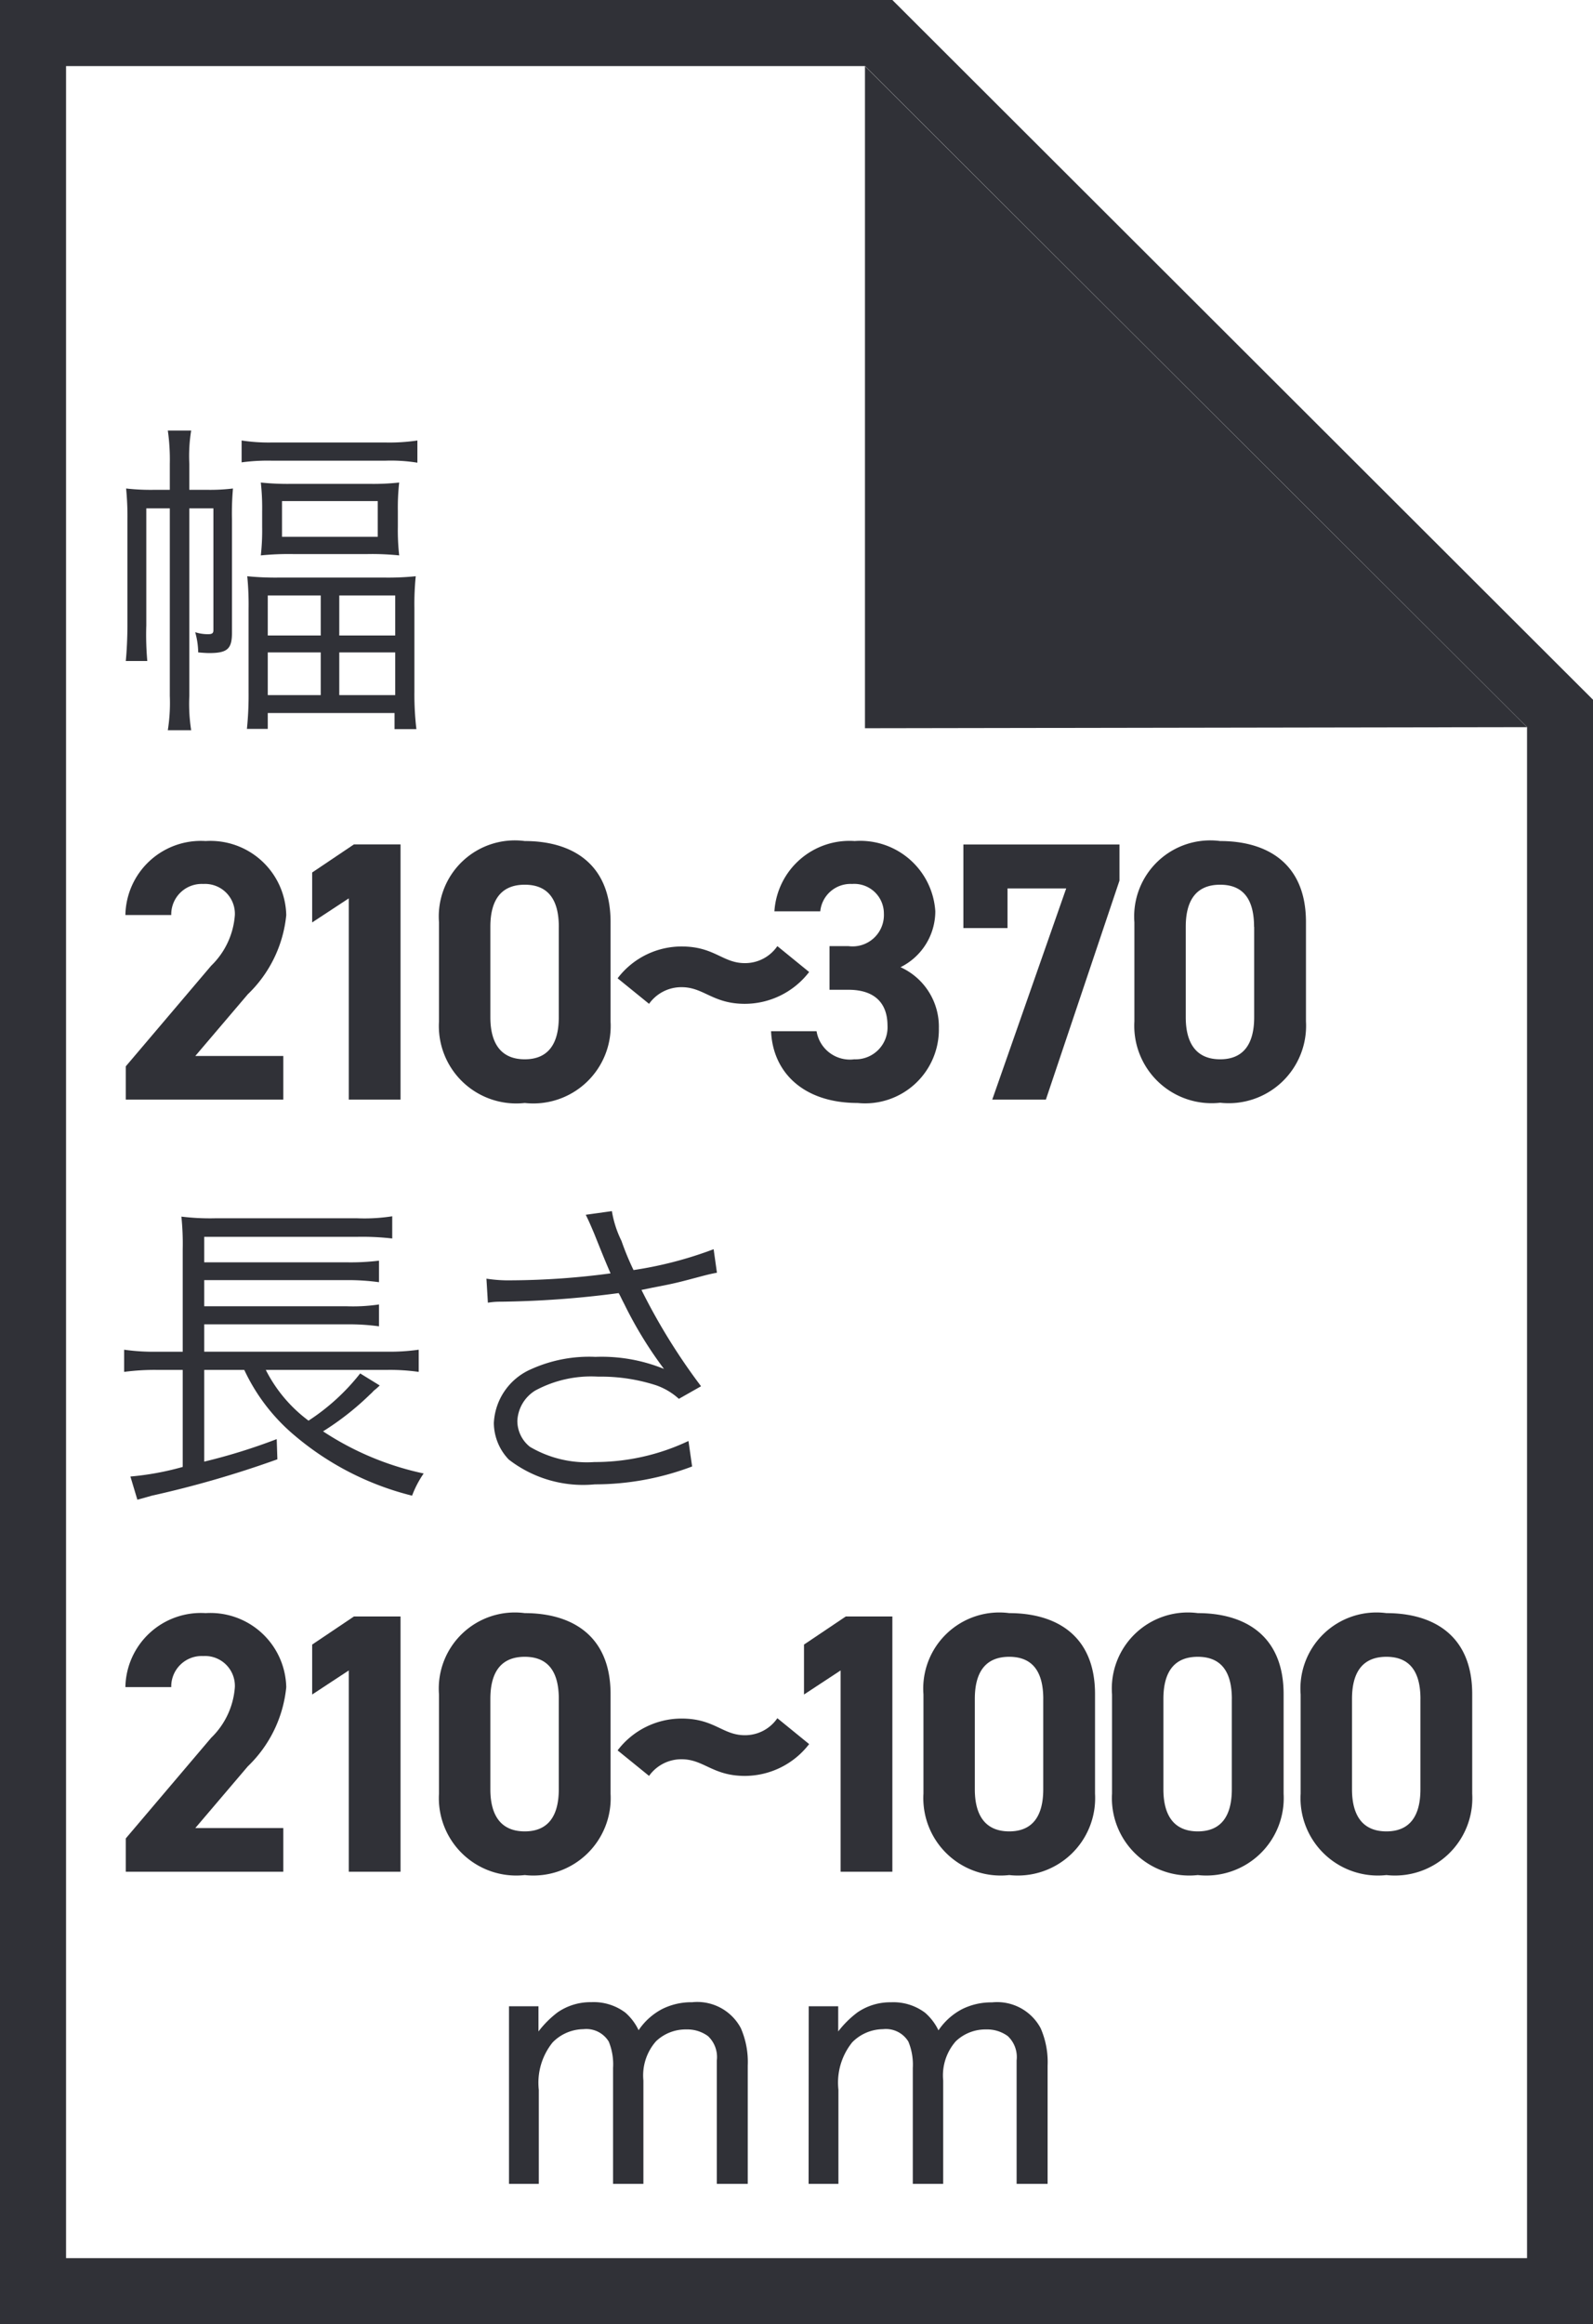 <?xml version="1.0"?>
<svg xmlns="http://www.w3.org/2000/svg" viewBox="0 0 52.94 77.215">
  <g id="&#x30B0;&#x30EB;&#x30FC;&#x30D7;_4543" data-name="&#x30B0;&#x30EB;&#x30FC;&#x30D7; 4543" transform="translate(-742.264 -7289.271)">
    <path id="&#x30D1;&#x30B9;_19008" data-name="&#x30D1;&#x30B9; 19008" d="M19.826,2.195H46.379l22,21.961V75.02H19.826ZM17.631,0V77.215h52.94V23.246l-.645-.643L47.93.642,47.287,0Z" transform="translate(724.633 7289.271)" fill="#303137"/>
    <path id="&#x30D1;&#x30B9;_19009" data-name="&#x30D1;&#x30B9; 19009" d="M68.376,24.157l-22,.036V2.2Z" transform="translate(724.633 7289.271)" fill="#303137"/>
    <path id="&#x30D1;&#x30B9;_19026" data-name="&#x30D1;&#x30B9; 19026" d="M.727-5.9h.98v.837A3.3,3.3,0,0,1,2.346-5.7a1.922,1.922,0,0,1,1.113-.336,1.751,1.751,0,0,1,1.135.347,1.814,1.814,0,0,1,.441.584,2.143,2.143,0,0,1,.777-.7,2.166,2.166,0,0,1,1-.229,1.639,1.639,0,0,1,1.619.859,2.809,2.809,0,0,1,.231,1.245V0H7.634V-4.1a.954.954,0,0,0-.295-.81,1.166,1.166,0,0,0-.719-.22,1.427,1.427,0,0,0-1.005.391,1.717,1.717,0,0,0-.421,1.305V0H4.186V-3.85a2,2,0,0,0-.143-.876A.873.873,0,0,0,3.2-5.139,1.454,1.454,0,0,0,2.178-4.7a2.133,2.133,0,0,0-.46,1.575V0H.727Zm9.961,0h.98v.837a3.3,3.3,0,0,1,.639-.633,1.922,1.922,0,0,1,1.113-.336,1.751,1.751,0,0,1,1.135.347A1.814,1.814,0,0,1,15-5.1a2.143,2.143,0,0,1,.777-.7,2.166,2.166,0,0,1,1-.229,1.639,1.639,0,0,1,1.619.859,2.809,2.809,0,0,1,.231,1.245V0h-1.03V-4.1a.954.954,0,0,0-.295-.81,1.166,1.166,0,0,0-.719-.22,1.427,1.427,0,0,0-1.005.391,1.717,1.717,0,0,0-.421,1.305V0H14.147V-3.85A2,2,0,0,0,14-4.726a.873.873,0,0,0-.843-.413,1.454,1.454,0,0,0-1.022.435,2.133,2.133,0,0,0-.46,1.575V0h-.991Z" transform="translate(758.452 7361.823)" fill="#303137"/>
    <path id="&#x30D1;&#x30B9;_19027" data-name="&#x30D1;&#x30B9; 19027" d="M9.328-3.586a6.79,6.79,0,0,1,1.034.066v-.737A6.961,6.961,0,0,1,9.3-4.191H3.234V-5.1H7.975a7.267,7.267,0,0,1,1.067.066v-.726A5.872,5.872,0,0,1,7.975-5.7H3.234v-.869H7.975A7.59,7.59,0,0,1,9.042-6.5v-.715a7.79,7.79,0,0,1-1.067.055H3.234v-.847H8.316a8.6,8.6,0,0,1,1.166.055V-8.69a5.986,5.986,0,0,1-1.177.066H3.619a7.777,7.777,0,0,1-1.144-.055A8.674,8.674,0,0,1,2.519-7.59v3.4H1.661A6.981,6.981,0,0,1,.572-4.257v.737a7.7,7.7,0,0,1,1.089-.066h.858V-.363A9.364,9.364,0,0,1,.781-.044l.231.77c.209-.055.319-.088.473-.132a34.4,34.4,0,0,0,4.18-1.21l-.022-.671a19.237,19.237,0,0,1-2.409.748V-3.586H4.565A6.341,6.341,0,0,0,6.237-1.408a9.62,9.62,0,0,0,3.905,2,3.322,3.322,0,0,1,.385-.737,9.751,9.751,0,0,1-3.344-1.4A9.29,9.29,0,0,0,8.745-2.772a1.22,1.22,0,0,0,.121-.121,2.316,2.316,0,0,0,.2-.176l-.649-.4A7.12,7.12,0,0,1,6.7-1.9,4.8,4.8,0,0,1,5.28-3.586Zm3.333-2.233a2.43,2.43,0,0,1,.429-.033,32.389,32.389,0,0,0,3.916-.286c.066.11.066.132.187.363a13.413,13.413,0,0,0,1.32,2.156,5.493,5.493,0,0,0-2.277-.4,4.676,4.676,0,0,0-2.134.407,2.056,2.056,0,0,0-1.243,1.793,1.774,1.774,0,0,0,.495,1.21,4.033,4.033,0,0,0,2.86.825,9.119,9.119,0,0,0,3.234-.594l-.121-.847a7.252,7.252,0,0,1-3.124.7,3.726,3.726,0,0,1-2.145-.506,1.1,1.1,0,0,1-.418-.858A1.249,1.249,0,0,1,14.234-2.9a3.9,3.9,0,0,1,2.09-.462,5.961,5.961,0,0,1,1.925.286,2.2,2.2,0,0,1,.759.451l.737-.418a20.371,20.371,0,0,1-1.98-3.2l.374-.077c.693-.132.825-.165,1.485-.341.33-.088.418-.11.649-.154l-.11-.781a12.874,12.874,0,0,1-2.662.693,9.05,9.05,0,0,1-.4-.968,3.506,3.506,0,0,1-.319-.99l-.869.121c.1.2.165.352.286.638.2.5.374.935.539,1.309a25.675,25.675,0,0,1-3.278.231,4.823,4.823,0,0,1-.847-.055Z" transform="translate(745.817 7338.368)" fill="#303137"/>
    <path id="&#x30D1;&#x30B9;_19028" data-name="&#x30D1;&#x30B9; 19028" d="M2.739-6.534h.8v4.048c0,.1-.044.132-.176.132a1.355,1.355,0,0,1-.429-.066,2.6,2.6,0,0,1,.1.671c.121.011.264.022.363.022.6,0,.759-.132.759-.671V-6.16a9.61,9.61,0,0,1,.033-1.034,6.223,6.223,0,0,1-.858.044H2.739v-.858A5.292,5.292,0,0,1,2.8-9.119H2.024A6.82,6.82,0,0,1,2.09-8.008v.858H1.573a7.164,7.164,0,0,1-.935-.044A9.6,9.6,0,0,1,.682-6.138v3.465c0,.407-.022.891-.055,1.21h.715a9.942,9.942,0,0,1-.033-1.188V-6.534H2.09V-.308A5.8,5.8,0,0,1,2.024.836H2.8A5.667,5.667,0,0,1,2.739-.308ZM4.477-8.063A6.458,6.458,0,0,1,5.5-8.118H9.24a5.574,5.574,0,0,1,1.078.066v-.737a6.274,6.274,0,0,1-1.078.066H5.5a5.892,5.892,0,0,1-1.023-.066Zm.682,2.145a7.572,7.572,0,0,1-.044.946,9.317,9.317,0,0,1,1.067-.044H8.668a8.779,8.779,0,0,1,1.045.044,7.54,7.54,0,0,1-.044-.957v-.517a7.461,7.461,0,0,1,.044-.946,7.978,7.978,0,0,1-1,.044H6.149a8.575,8.575,0,0,1-1.034-.044,7.765,7.765,0,0,1,.044.957Zm.66-.858H9v1.188H5.819ZM4.708-.429A10.969,10.969,0,0,1,4.653.792h.693V.264H9.559V.8h.726a9.786,9.786,0,0,1-.066-1.254V-3.212a9.317,9.317,0,0,1,.044-1.067,9.164,9.164,0,0,1-1.078.044H5.753a9.5,9.5,0,0,1-1.089-.044A9.62,9.62,0,0,1,4.708-3.19Zm.638-3.212h1.76V-2.31H5.346Zm2.376,0H9.581V-2.31H7.722ZM5.346-1.749h1.76V-.33H5.346Zm2.376,0H9.581V-.33H7.722Z" transform="translate(745.817 7312.694)" fill="#303137"/>
    <path id="&#x30D1;&#x30B9;_19029" data-name="&#x30D1;&#x30B9; 19029" d="M5.862-1.45H2.937L4.682-3.5a4.217,4.217,0,0,0,1.278-2.63A2.521,2.521,0,0,0,3.281-8.591,2.509,2.509,0,0,0,.614-6.133H2.138A1.012,1.012,0,0,1,3.2-7.165.992.992,0,0,1,4.252-6.133a2.6,2.6,0,0,1-.787,1.684L.627-1.106V0H5.862Z" transform="translate(745.817 7351.453)" fill="#303137"/>
    <path id="&#x30D1;&#x30B9;_19030" data-name="&#x30D1;&#x30B9; 19030" d="M4.473-8.48H2.925l-1.389.934v1.659l1.217-.8V0H4.473Z" transform="translate(751.102 7351.453)" fill="#303137"/>
    <path id="&#x30D1;&#x30B9;_19031" data-name="&#x30D1;&#x30B9; 19031" d="M6.169-5.9c0-1.979-1.327-2.691-2.851-2.691a2.528,2.528,0,0,0-2.851,2.7v3.294A2.571,2.571,0,0,0,3.318.111a2.571,2.571,0,0,0,2.851-2.7Zm-1.721.16v3c0,.909-.369,1.4-1.131,1.4s-1.143-.492-1.143-1.4v-3c0-.909.369-1.4,1.143-1.4S4.449-6.649,4.449-5.739Z" transform="translate(756.386 7351.453)" fill="#303137"/>
    <path id="&#x30D1;&#x30B9;_19032" data-name="&#x30D1;&#x30B9; 19032" d="M4.363-3.183A2.7,2.7,0,0,0,6.5-4.24L5.444-5.1a1.3,1.3,0,0,1-1.082.565c-.737,0-1.008-.553-2.1-.553A2.67,2.67,0,0,0,.135-4.031l1.045.848a1.316,1.316,0,0,1,1.082-.553C3-3.736,3.294-3.183,4.363-3.183Z" transform="translate(762.654 7351.453)" fill="#303137"/>
    <path id="&#x30D1;&#x30B9;_19033" data-name="&#x30D1;&#x30B9; 19033" d="M4.473-8.48H2.925l-1.389.934v1.659l1.217-.8V0H4.473Z" transform="translate(767.447 7351.453)" fill="#303137"/>
    <path id="&#x30D1;&#x30B9;_19034" data-name="&#x30D1;&#x30B9; 19034" d="M6.169-5.9c0-1.979-1.327-2.691-2.851-2.691a2.528,2.528,0,0,0-2.851,2.7v3.294A2.571,2.571,0,0,0,3.318.111a2.571,2.571,0,0,0,2.851-2.7Zm-1.721.16v3c0,.909-.369,1.4-1.131,1.4s-1.143-.492-1.143-1.4v-3c0-.909.369-1.4,1.143-1.4S4.449-6.649,4.449-5.739Z" transform="translate(772.486 7351.453)" fill="#303137"/>
    <path id="&#x30D1;&#x30B9;_19035" data-name="&#x30D1;&#x30B9; 19035" d="M6.169-5.9c0-1.979-1.327-2.691-2.851-2.691a2.528,2.528,0,0,0-2.851,2.7v3.294A2.571,2.571,0,0,0,3.318.111a2.571,2.571,0,0,0,2.851-2.7Zm-1.721.16v3c0,.909-.369,1.4-1.131,1.4s-1.143-.492-1.143-1.4v-3c0-.909.369-1.4,1.143-1.4S4.449-6.649,4.449-5.739Z" transform="translate(778.753 7351.453)" fill="#303137"/>
    <path id="&#x30D1;&#x30B9;_19036" data-name="&#x30D1;&#x30B9; 19036" d="M6.169-5.9c0-1.979-1.327-2.691-2.851-2.691a2.528,2.528,0,0,0-2.851,2.7v3.294A2.571,2.571,0,0,0,3.318.111a2.571,2.571,0,0,0,2.851-2.7Zm-1.721.16v3c0,.909-.369,1.4-1.131,1.4s-1.143-.492-1.143-1.4v-3c0-.909.369-1.4,1.143-1.4S4.449-6.649,4.449-5.739Z" transform="translate(785.021 7351.453)" fill="#303137"/>
    <path id="&#x30D1;&#x30B9;_19037" data-name="&#x30D1;&#x30B9; 19037" d="M5.862-1.45H2.937L4.682-3.5a4.217,4.217,0,0,0,1.278-2.63A2.521,2.521,0,0,0,3.281-8.591,2.509,2.509,0,0,0,.614-6.133H2.138A1.012,1.012,0,0,1,3.2-7.165.992.992,0,0,1,4.252-6.133a2.6,2.6,0,0,1-.787,1.684L.627-1.106V0H5.862Z" transform="translate(745.817 7325.803)" fill="#303137"/>
    <path id="&#x30D1;&#x30B9;_19038" data-name="&#x30D1;&#x30B9; 19038" d="M4.473-8.48H2.925l-1.389.934v1.659l1.217-.8V0H4.473Z" transform="translate(751.102 7325.803)" fill="#303137"/>
    <path id="&#x30D1;&#x30B9;_19039" data-name="&#x30D1;&#x30B9; 19039" d="M6.169-5.9c0-1.979-1.327-2.691-2.851-2.691a2.528,2.528,0,0,0-2.851,2.7v3.294A2.571,2.571,0,0,0,3.318.111a2.571,2.571,0,0,0,2.851-2.7Zm-1.721.16v3c0,.909-.369,1.4-1.131,1.4s-1.143-.492-1.143-1.4v-3c0-.909.369-1.4,1.143-1.4S4.449-6.649,4.449-5.739Z" transform="translate(756.386 7325.803)" fill="#303137"/>
    <path id="&#x30D1;&#x30B9;_19040" data-name="&#x30D1;&#x30B9; 19040" d="M4.363-3.183A2.7,2.7,0,0,0,6.5-4.24L5.444-5.1a1.3,1.3,0,0,1-1.082.565c-.737,0-1.008-.553-2.1-.553A2.67,2.67,0,0,0,.135-4.031l1.045.848a1.316,1.316,0,0,1,1.082-.553C3-3.736,3.294-3.183,4.363-3.183Z" transform="translate(762.654 7325.803)" fill="#303137"/>
    <path id="&#x30D1;&#x30B9;_19041" data-name="&#x30D1;&#x30B9; 19041" d="M2.384-3.65h.627c.873,0,1.3.442,1.3,1.192A1.061,1.061,0,0,1,3.208-1.34a1.122,1.122,0,0,1-1.254-.934H.442C.5-.9,1.524.111,3.318.111a2.451,2.451,0,0,0,2.7-2.483A2.169,2.169,0,0,0,4.744-4.4,2.075,2.075,0,0,0,5.9-6.256,2.5,2.5,0,0,0,3.22-8.591,2.5,2.5,0,0,0,.553-6.256H2.077a1.009,1.009,0,0,1,1.057-.909.983.983,0,0,1,1.057.983A1.042,1.042,0,0,1,3.011-5.1H2.384ZM8.3-5.7V-7.017H10.25L7.792,0H9.574l2.446-7.276v-1.2H6.833V-5.7Zm9.918-.2c0-1.979-1.327-2.691-2.851-2.691a2.528,2.528,0,0,0-2.851,2.7v3.294a2.571,2.571,0,0,0,2.851,2.7,2.571,2.571,0,0,0,2.851-2.7Zm-1.721.16v3c0,.909-.369,1.4-1.131,1.4s-1.143-.492-1.143-1.4v-3c0-.909.369-1.4,1.143-1.4S16.493-6.649,16.493-5.739Z" transform="translate(767.447 7325.803)" fill="#303137"/>
  </g>
</svg>
